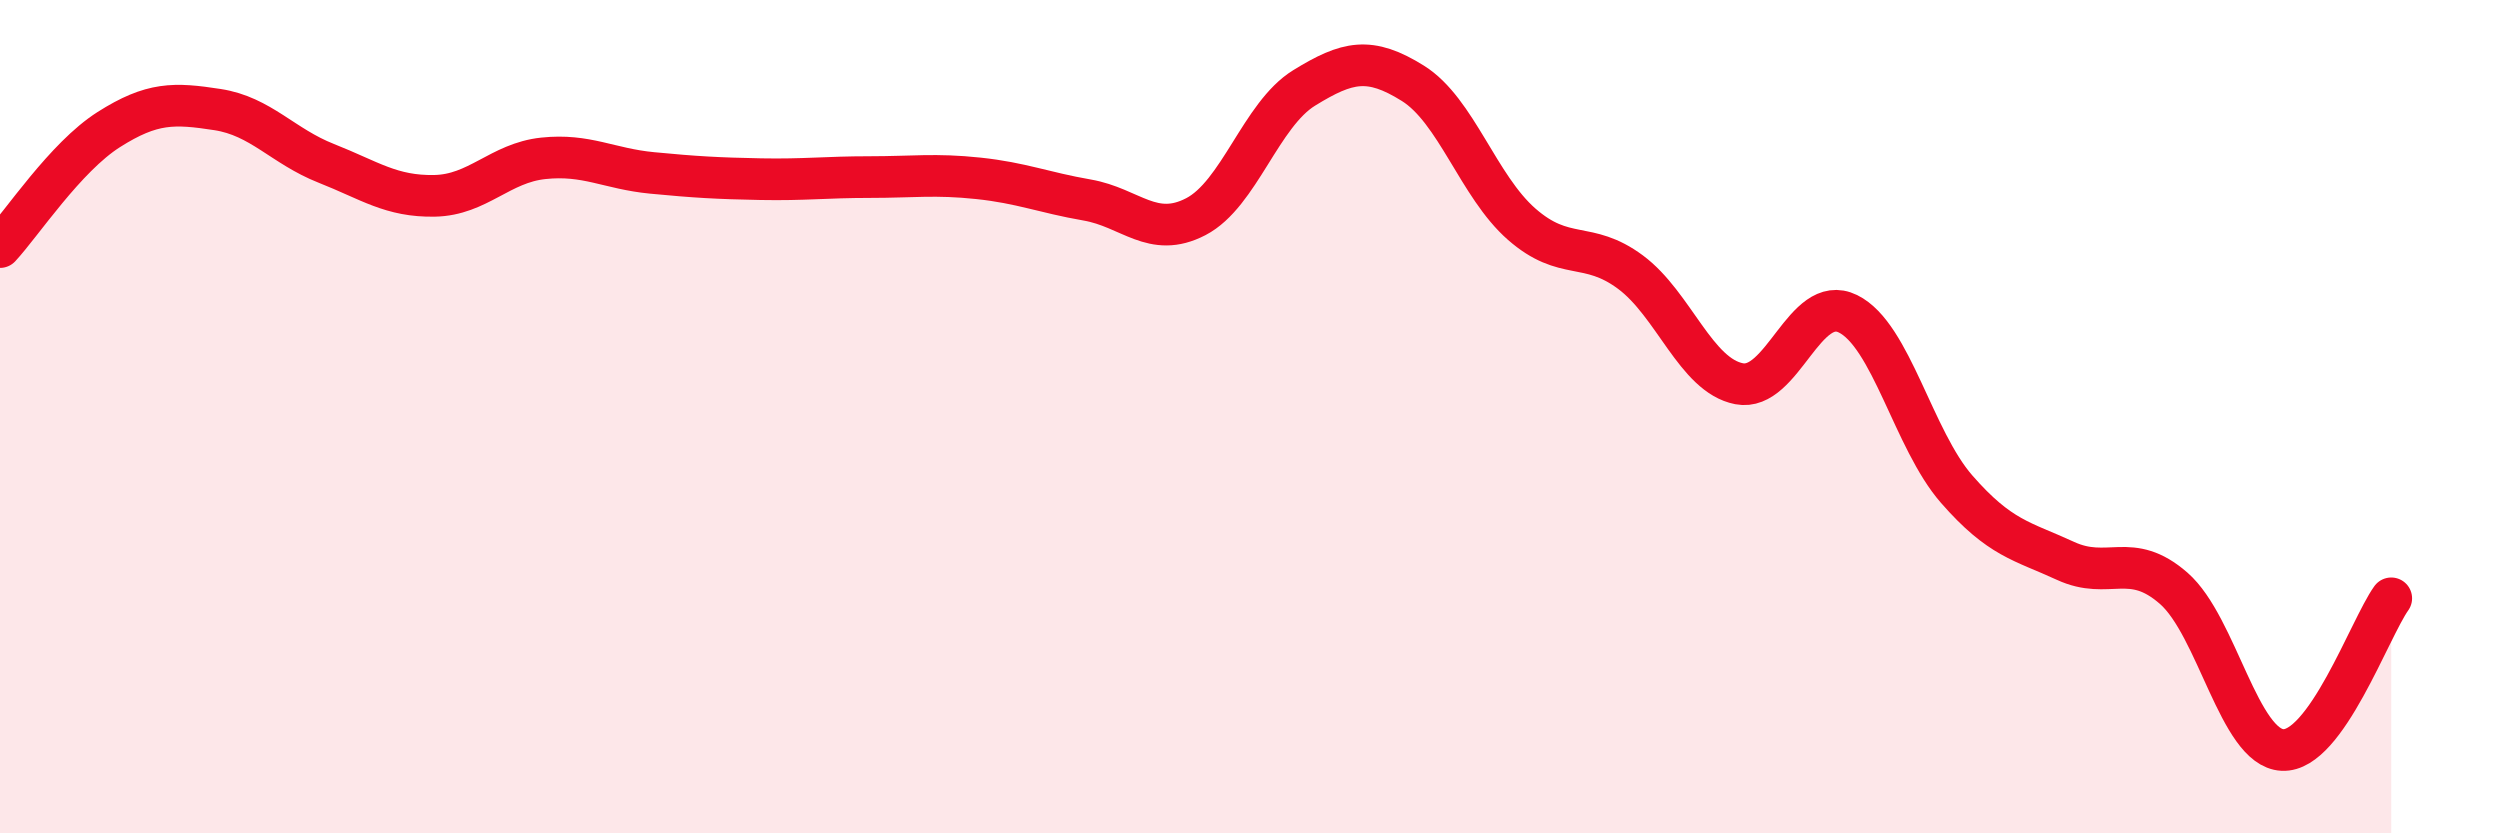 
    <svg width="60" height="20" viewBox="0 0 60 20" xmlns="http://www.w3.org/2000/svg">
      <path
        d="M 0,5.93 C 0.52,5.37 1.57,3.77 2.61,3.11 C 3.65,2.45 4.18,2.47 5.22,2.63 C 6.26,2.79 6.79,3.51 7.83,3.92 C 8.87,4.33 9.39,4.72 10.43,4.7 C 11.47,4.68 12,3.91 13.04,3.8 C 14.08,3.69 14.61,4.05 15.65,4.15 C 16.69,4.25 17.22,4.28 18.26,4.3 C 19.3,4.32 19.83,4.25 20.87,4.25 C 21.91,4.25 22.44,4.17 23.48,4.28 C 24.52,4.39 25.05,4.62 26.09,4.8 C 27.13,4.98 27.66,5.74 28.7,5.2 C 29.74,4.66 30.26,2.75 31.3,2.11 C 32.34,1.47 32.87,1.35 33.91,2 C 34.95,2.65 35.48,4.47 36.52,5.38 C 37.56,6.29 38.09,5.76 39.13,6.53 C 40.17,7.3 40.7,9.01 41.74,9.21 C 42.78,9.41 43.31,7.02 44.35,7.53 C 45.39,8.04 45.92,10.55 46.96,11.74 C 48,12.93 48.53,12.98 49.57,13.46 C 50.61,13.94 51.13,13.21 52.17,14.12 C 53.21,15.03 53.74,17.95 54.78,18 C 55.82,18.05 56.87,15.09 57.39,14.36L57.39 20L0 20Z"
        fill="#EB0A25"
        opacity="0.1"
        stroke-linecap="round"
        stroke-linejoin="round"
      />
      <path
        d="M 0,5.93 C 0.52,5.37 1.57,3.77 2.61,3.11 C 3.65,2.45 4.18,2.47 5.22,2.63 C 6.26,2.79 6.79,3.51 7.83,3.92 C 8.87,4.33 9.39,4.72 10.43,4.7 C 11.47,4.68 12,3.91 13.04,3.8 C 14.08,3.69 14.61,4.05 15.65,4.15 C 16.69,4.25 17.22,4.28 18.26,4.3 C 19.3,4.32 19.83,4.25 20.87,4.25 C 21.91,4.25 22.44,4.17 23.48,4.28 C 24.52,4.39 25.05,4.62 26.09,4.8 C 27.13,4.98 27.66,5.74 28.7,5.2 C 29.74,4.66 30.26,2.75 31.3,2.11 C 32.34,1.47 32.87,1.35 33.91,2 C 34.95,2.65 35.48,4.47 36.52,5.38 C 37.56,6.29 38.09,5.76 39.13,6.53 C 40.17,7.3 40.7,9.01 41.74,9.21 C 42.78,9.41 43.31,7.02 44.35,7.53 C 45.39,8.04 45.92,10.55 46.96,11.74 C 48,12.93 48.53,12.98 49.57,13.46 C 50.61,13.94 51.13,13.21 52.17,14.12 C 53.21,15.03 53.74,17.95 54.78,18 C 55.82,18.05 56.87,15.09 57.39,14.36"
        stroke="#EB0A25"
        stroke-width="1"
        fill="none"
        stroke-linecap="round"
        stroke-linejoin="round"
      />
    </svg>
  